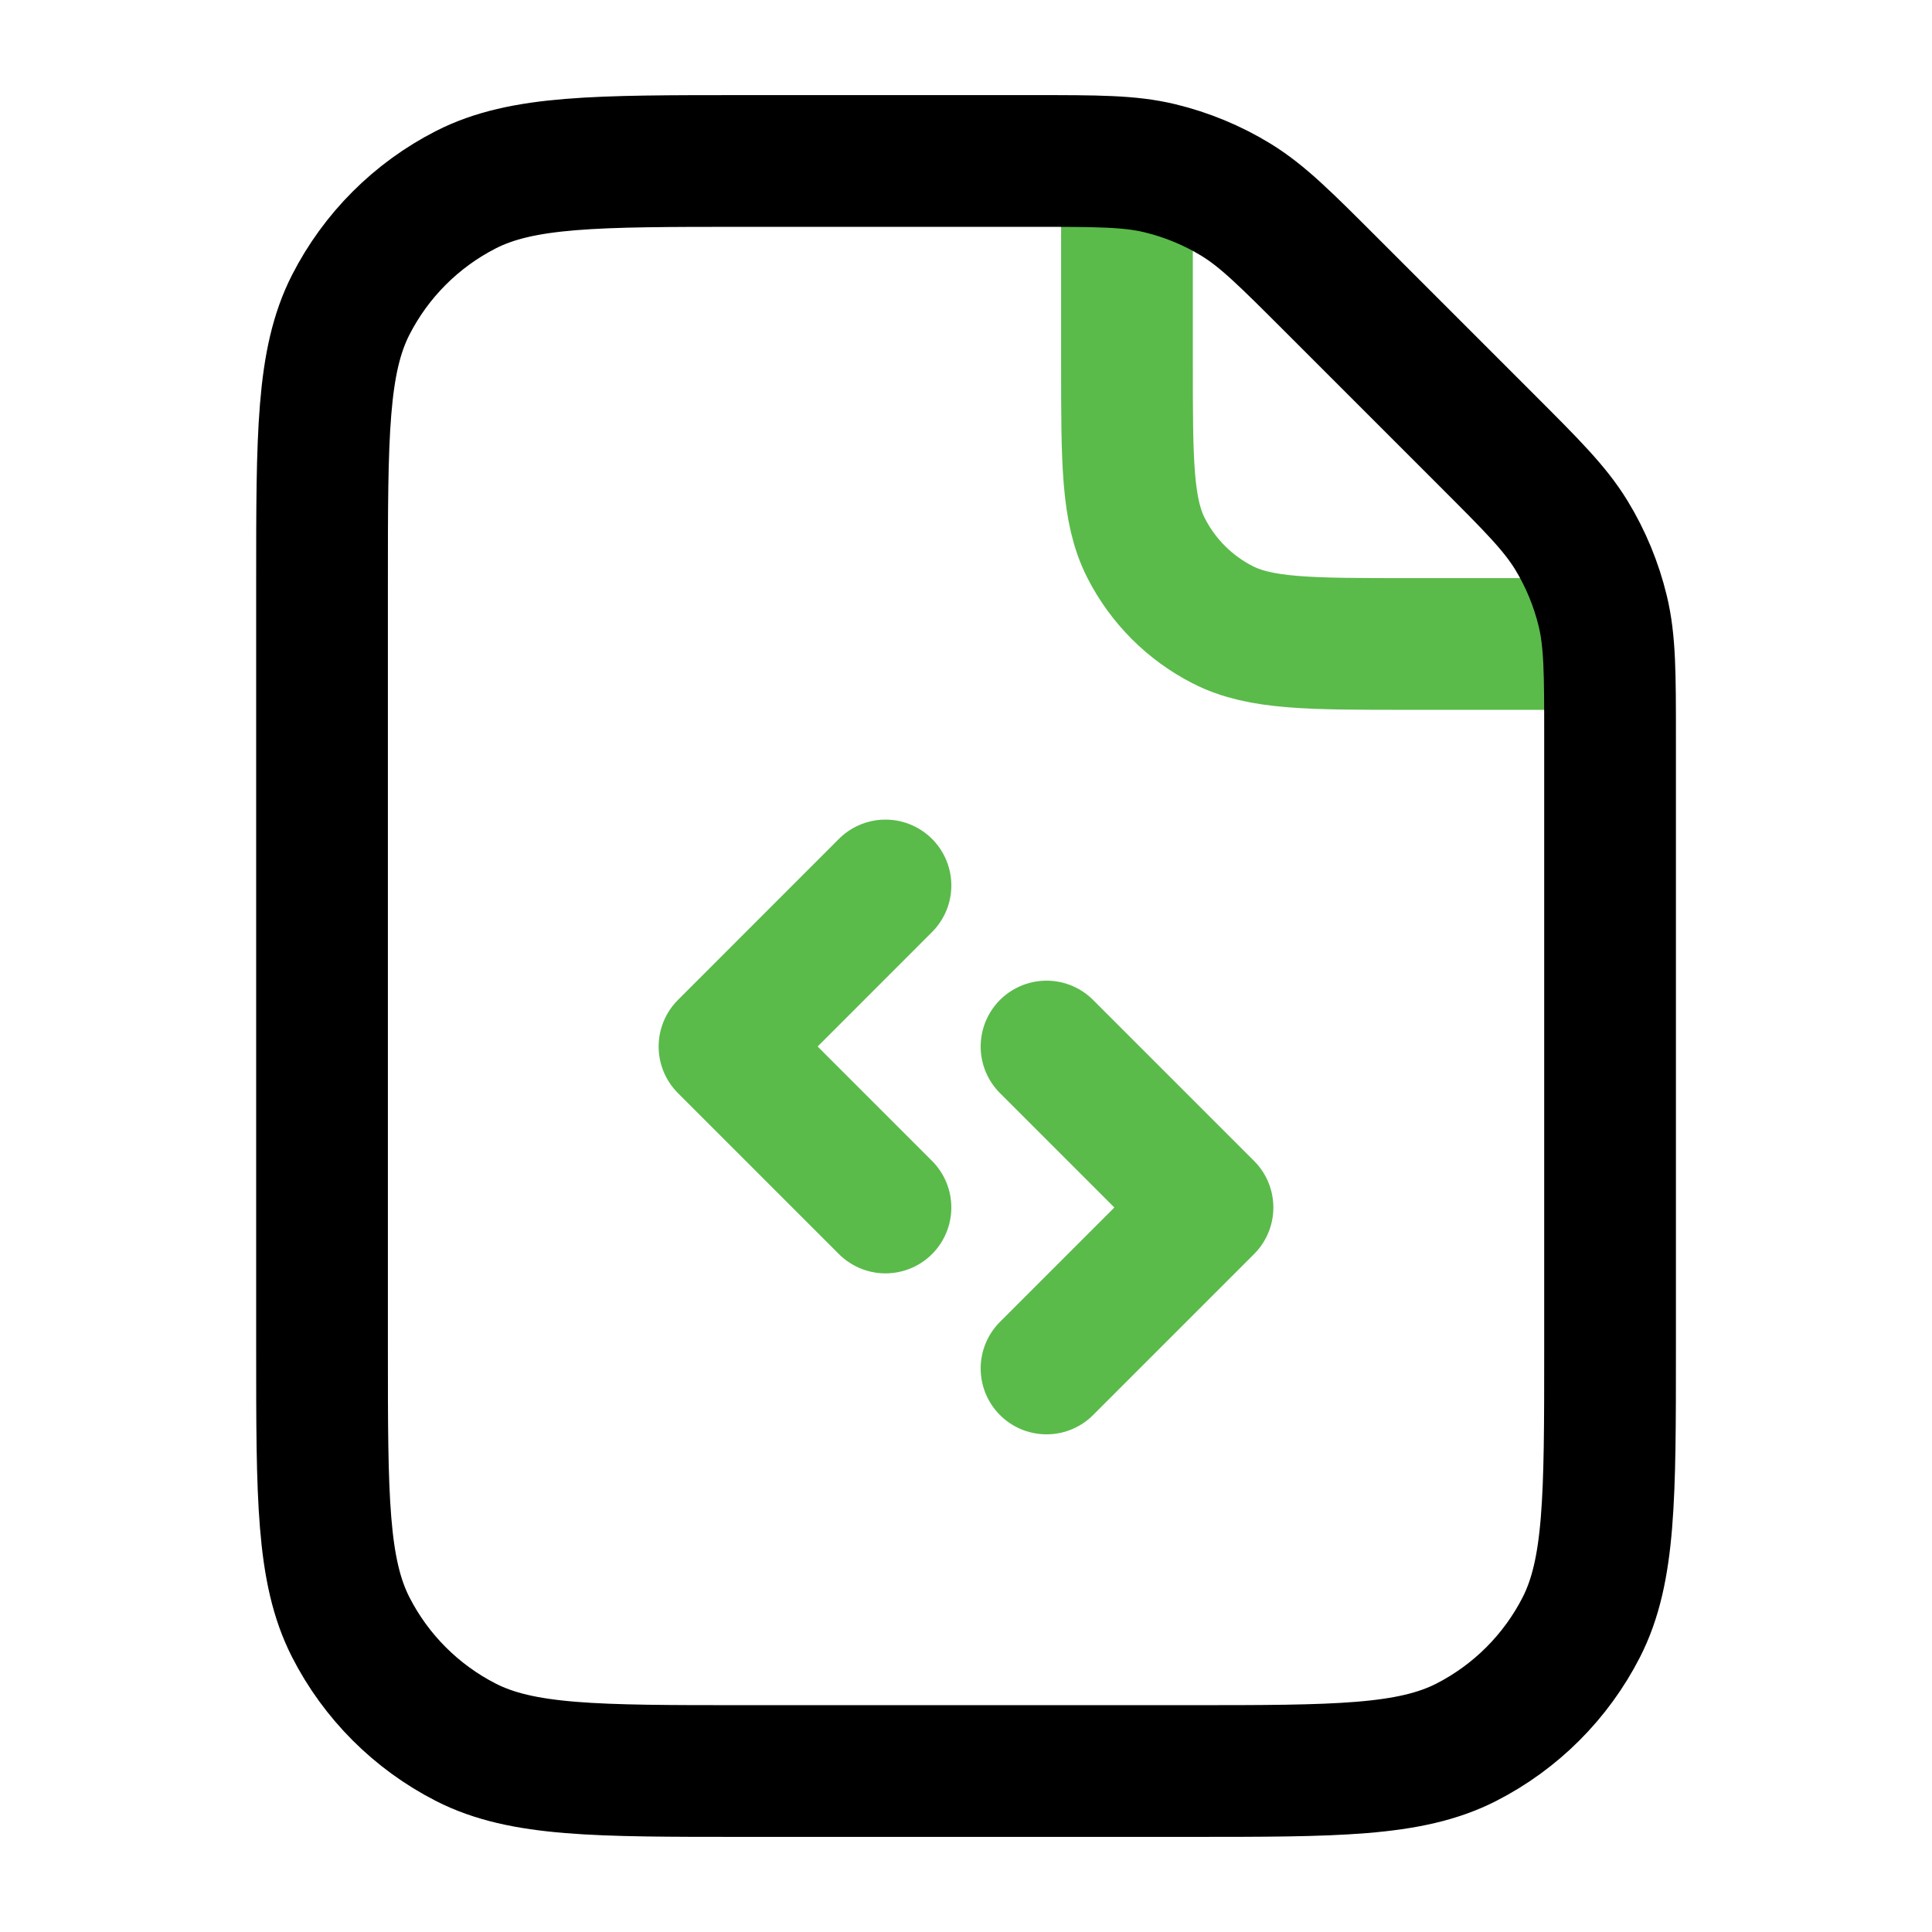 <svg width="22" height="22" viewBox="0 0 22 22" fill="none" xmlns="http://www.w3.org/2000/svg">
<path d="M12.833 2.292V4.133C12.833 5.254 12.833 5.814 13.051 6.241C13.243 6.618 13.549 6.924 13.925 7.115C14.353 7.333 14.913 7.333 16.033 7.333H17.875M10.083 10.083L8.25 11.917L10.083 13.75M11.917 11.917L13.75 13.75L11.917 15.583" stroke="#5ABB4A" stroke-width="1.5" stroke-linecap="round" stroke-linejoin="round"/>
<path d="M3.667 6.633C3.667 4.953 3.667 4.113 3.994 3.471C4.282 2.907 4.741 2.448 5.305 2.16C5.947 1.833 6.787 1.833 8.467 1.833H11.762C12.496 1.833 12.863 1.833 13.208 1.916C13.514 1.99 13.807 2.111 14.075 2.275C14.378 2.461 14.637 2.72 15.156 3.239L16.928 5.011C17.447 5.53 17.706 5.789 17.892 6.092C18.056 6.36 18.177 6.653 18.251 6.959C18.334 7.304 18.334 7.671 18.334 8.405V15.367C18.334 17.047 18.334 17.887 18.007 18.529C17.719 19.093 17.26 19.552 16.696 19.84C16.054 20.167 15.214 20.167 13.534 20.167H8.467C6.787 20.167 5.947 20.167 5.305 19.84C4.741 19.552 4.282 19.093 3.994 18.529C3.667 17.887 3.667 17.047 3.667 15.367V6.633Z" stroke="black" stroke-width="1.5" stroke-linecap="round" stroke-linejoin="round"/>
</svg>
